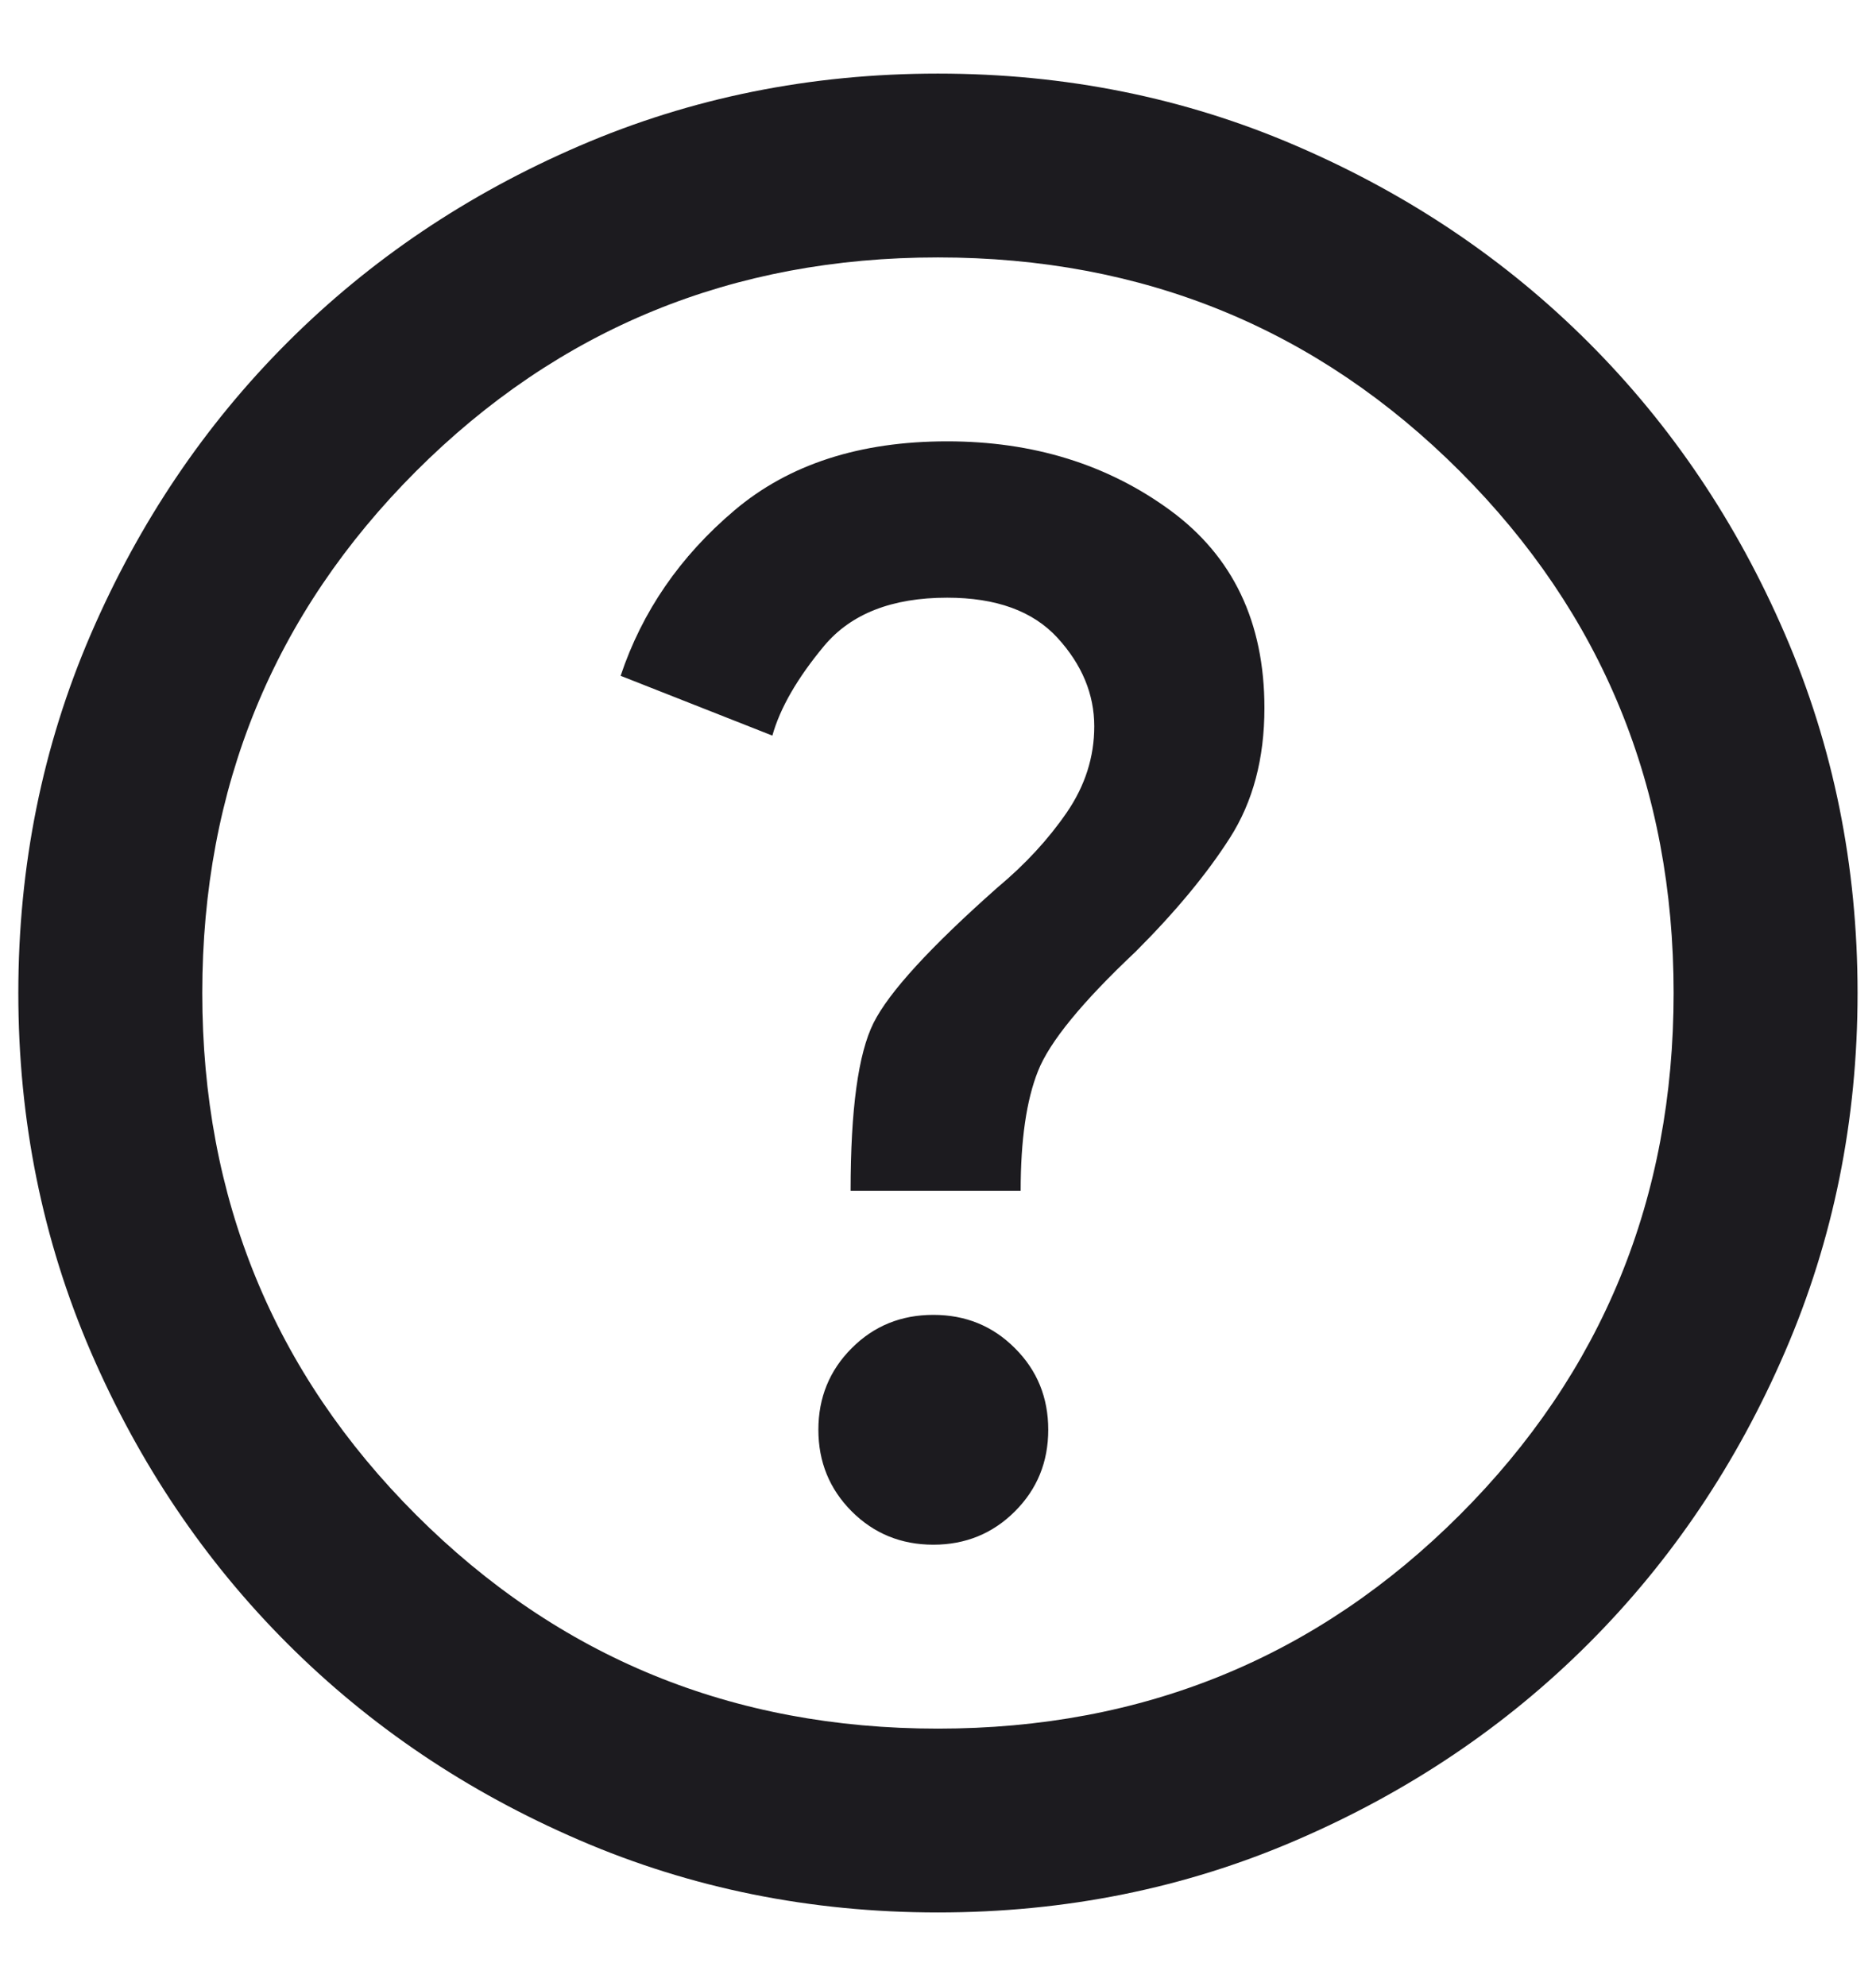 <svg xmlns="http://www.w3.org/2000/svg" width="17" height="18" viewBox="0 0 17 18" fill="none">
<path d="M8.458 14C8.749 14 8.996 13.899 9.197 13.698C9.399 13.496 9.499 13.25 9.499 12.958C9.499 12.667 9.399 12.42 9.197 12.219C8.996 12.017 8.749 11.917 8.458 11.917C8.166 11.917 7.919 12.017 7.718 12.219C7.517 12.42 7.416 12.667 7.416 12.958C7.416 13.25 7.517 13.496 7.718 13.698C7.919 13.899 8.166 14 8.458 14ZM7.708 10.792H9.249C9.249 10.333 9.301 9.972 9.406 9.708C9.51 9.444 9.805 9.083 10.291 8.625C10.652 8.264 10.937 7.92 11.145 7.594C11.354 7.267 11.458 6.875 11.458 6.417C11.458 5.639 11.173 5.042 10.604 4.625C10.034 4.208 9.36 4 8.583 4C7.791 4 7.149 4.208 6.656 4.625C6.163 5.042 5.819 5.542 5.624 6.125L6.999 6.667C7.069 6.417 7.225 6.146 7.468 5.854C7.711 5.563 8.083 5.417 8.583 5.417C9.027 5.417 9.36 5.538 9.583 5.781C9.805 6.024 9.916 6.292 9.916 6.583C9.916 6.861 9.833 7.122 9.666 7.365C9.499 7.608 9.291 7.833 9.041 8.042C8.43 8.583 8.055 8.993 7.916 9.271C7.777 9.549 7.708 10.056 7.708 10.792ZM8.499 17.333C7.347 17.333 6.263 17.115 5.249 16.677C4.235 16.24 3.354 15.646 2.604 14.896C1.854 14.146 1.26 13.264 0.822 12.25C0.385 11.236 0.166 10.153 0.166 9C0.166 7.847 0.385 6.764 0.822 5.75C1.26 4.736 1.854 3.854 2.604 3.104C3.354 2.354 4.235 1.76 5.249 1.323C6.263 0.885 7.347 0.667 8.499 0.667C9.652 0.667 10.736 0.885 11.749 1.323C12.763 1.76 13.645 2.354 14.395 3.104C15.145 3.854 15.739 4.736 16.176 5.75C16.614 6.764 16.833 7.847 16.833 9C16.833 10.153 16.614 11.236 16.176 12.25C15.739 13.264 15.145 14.146 14.395 14.896C13.645 15.646 12.763 16.24 11.749 16.677C10.736 17.115 9.652 17.333 8.499 17.333ZM8.499 15.667C10.361 15.667 11.937 15.021 13.229 13.729C14.52 12.438 15.166 10.861 15.166 9C15.166 7.139 14.52 5.563 13.229 4.271C11.937 2.979 10.361 2.333 8.499 2.333C6.638 2.333 5.062 2.979 3.77 4.271C2.479 5.563 1.833 7.139 1.833 9C1.833 10.861 2.479 12.438 3.77 13.729C5.062 15.021 6.638 15.667 8.499 15.667Z" fill="#1C1B1F"/>
</svg>
